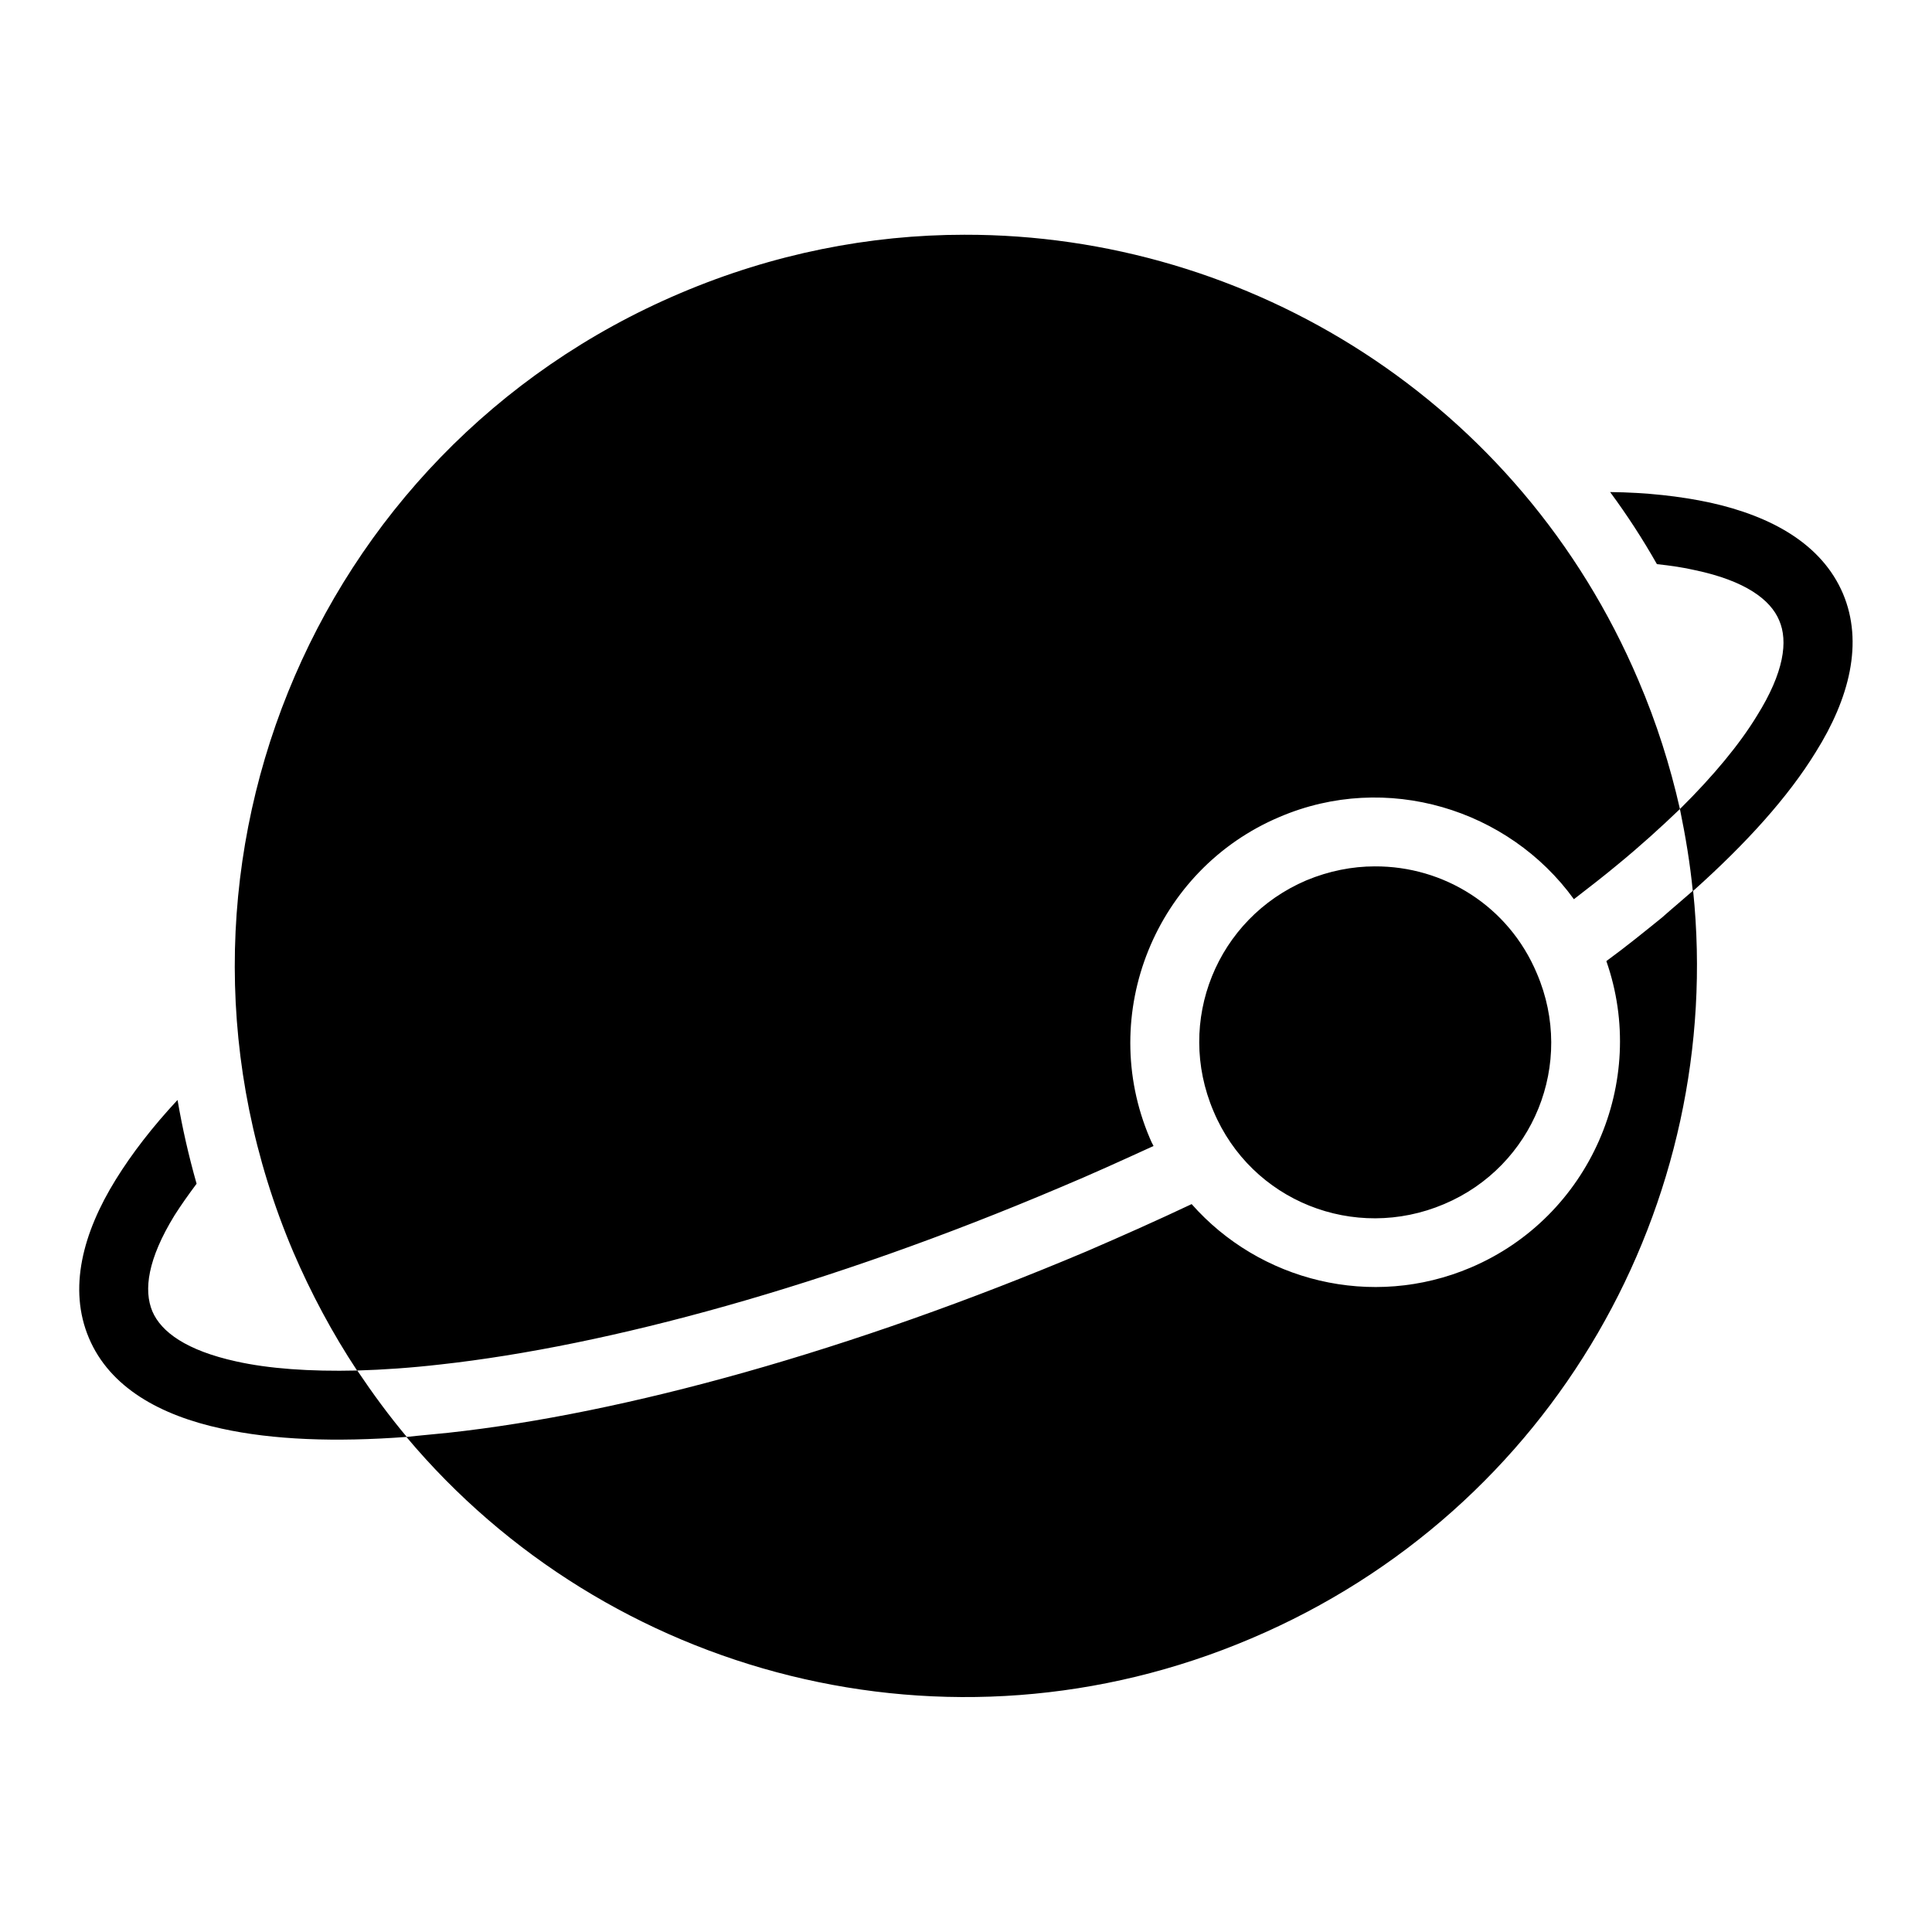 <?xml version="1.0" encoding="utf-8"?>
<!-- Generator: www.svgicons.com -->
<svg xmlns="http://www.w3.org/2000/svg" width="800" height="800" viewBox="0 0 512 512">
<path fill="currentColor" d="M255.6 62.21c-25.1 0-50.7 5.02-75.3 15.48C81.74 119.5 35.86 233.1 77.69 331.7c4.76 11.1 10.45 21.7 16.93 31.5c-12.6.3-23.45-.5-31.98-2.4c-13.22-2.9-19.93-7.8-22.27-13.3c-2.33-5.6-1.25-13.8 5.87-25.4c1.65-2.6 3.62-5.4 5.86-8.4c-2.1-7.4-3.76-14.7-5.05-22.2c-6.62 7.1-12.1 14.2-16.37 21.1c-8.74 14.1-12.66 28.9-7.11 42c5.54 13.1 18.9 20.5 35.17 24c13.66 3 30.13 3.6 48.96 2.2c53.2 63.4 143.6 87.6 223.9 53.4c80.3-34.1 125.6-115.7 117.1-198.1c14.1-12.6 25.2-24.9 32.5-36.8c8.9-14.2 12.7-29 7.2-42c-5.6-13.1-18.9-20.5-35.2-24.1c-7.9-1.7-16.9-2.7-26.5-2.8c4.5 6.1 8.6 12.4 12.4 19.1c3.7.4 7.1.9 10.1 1.6c13.3 2.8 20 7.8 22.3 13.3c2.4 5.5 1.3 13.8-5.9 25.3c-4.5 7.4-11.4 15.8-20.4 24.7c1.5 7.3 2.7 14.5 3.4 21.7c-2.6 2.3-5.5 4.7-8.2 7.1c-4.7 3.8-9.5 7.7-14.7 11.5c11.2 32-4.4 67.8-35.9 81.2c-26.3 11.2-56 3.6-74-16.8c-9.1 4.3-18.3 8.4-27.8 12.5c-62.5 26.4-122.4 43-169.2 48.1c-3.8.4-7.5.7-11 1.1c-4.7-5.6-8.95-11.4-13.12-17.6c6.82-.2 14.22-.7 22.02-1.6c44.4-4.9 103-20.9 164.2-46.9c8.4-3.5 16.7-7.3 24.8-11c-.4-.7-.7-1.4-1-2.1c-14-32.9 1.5-71.2 34.4-85.1c28.3-12.1 60.7-2.1 78 21.8c4-3.1 7.9-6.1 11.5-9.1c6.1-5 11.6-10 16.6-14.8c-2.6-11.5-6.2-22.9-11-34.1c-31.4-73.9-103.1-118.22-178.6-118.09M364.3 229.6c-5.9 0-12.1 1.2-18.1 3.7c-23.7 10.1-34.8 37.3-24.6 61.2c10 23.8 37.3 34.7 61.1 24.6c23.7-10 34.8-37.3 24.6-61.1c-7.5-17.9-24.7-28.5-43-28.4"/>
</svg>